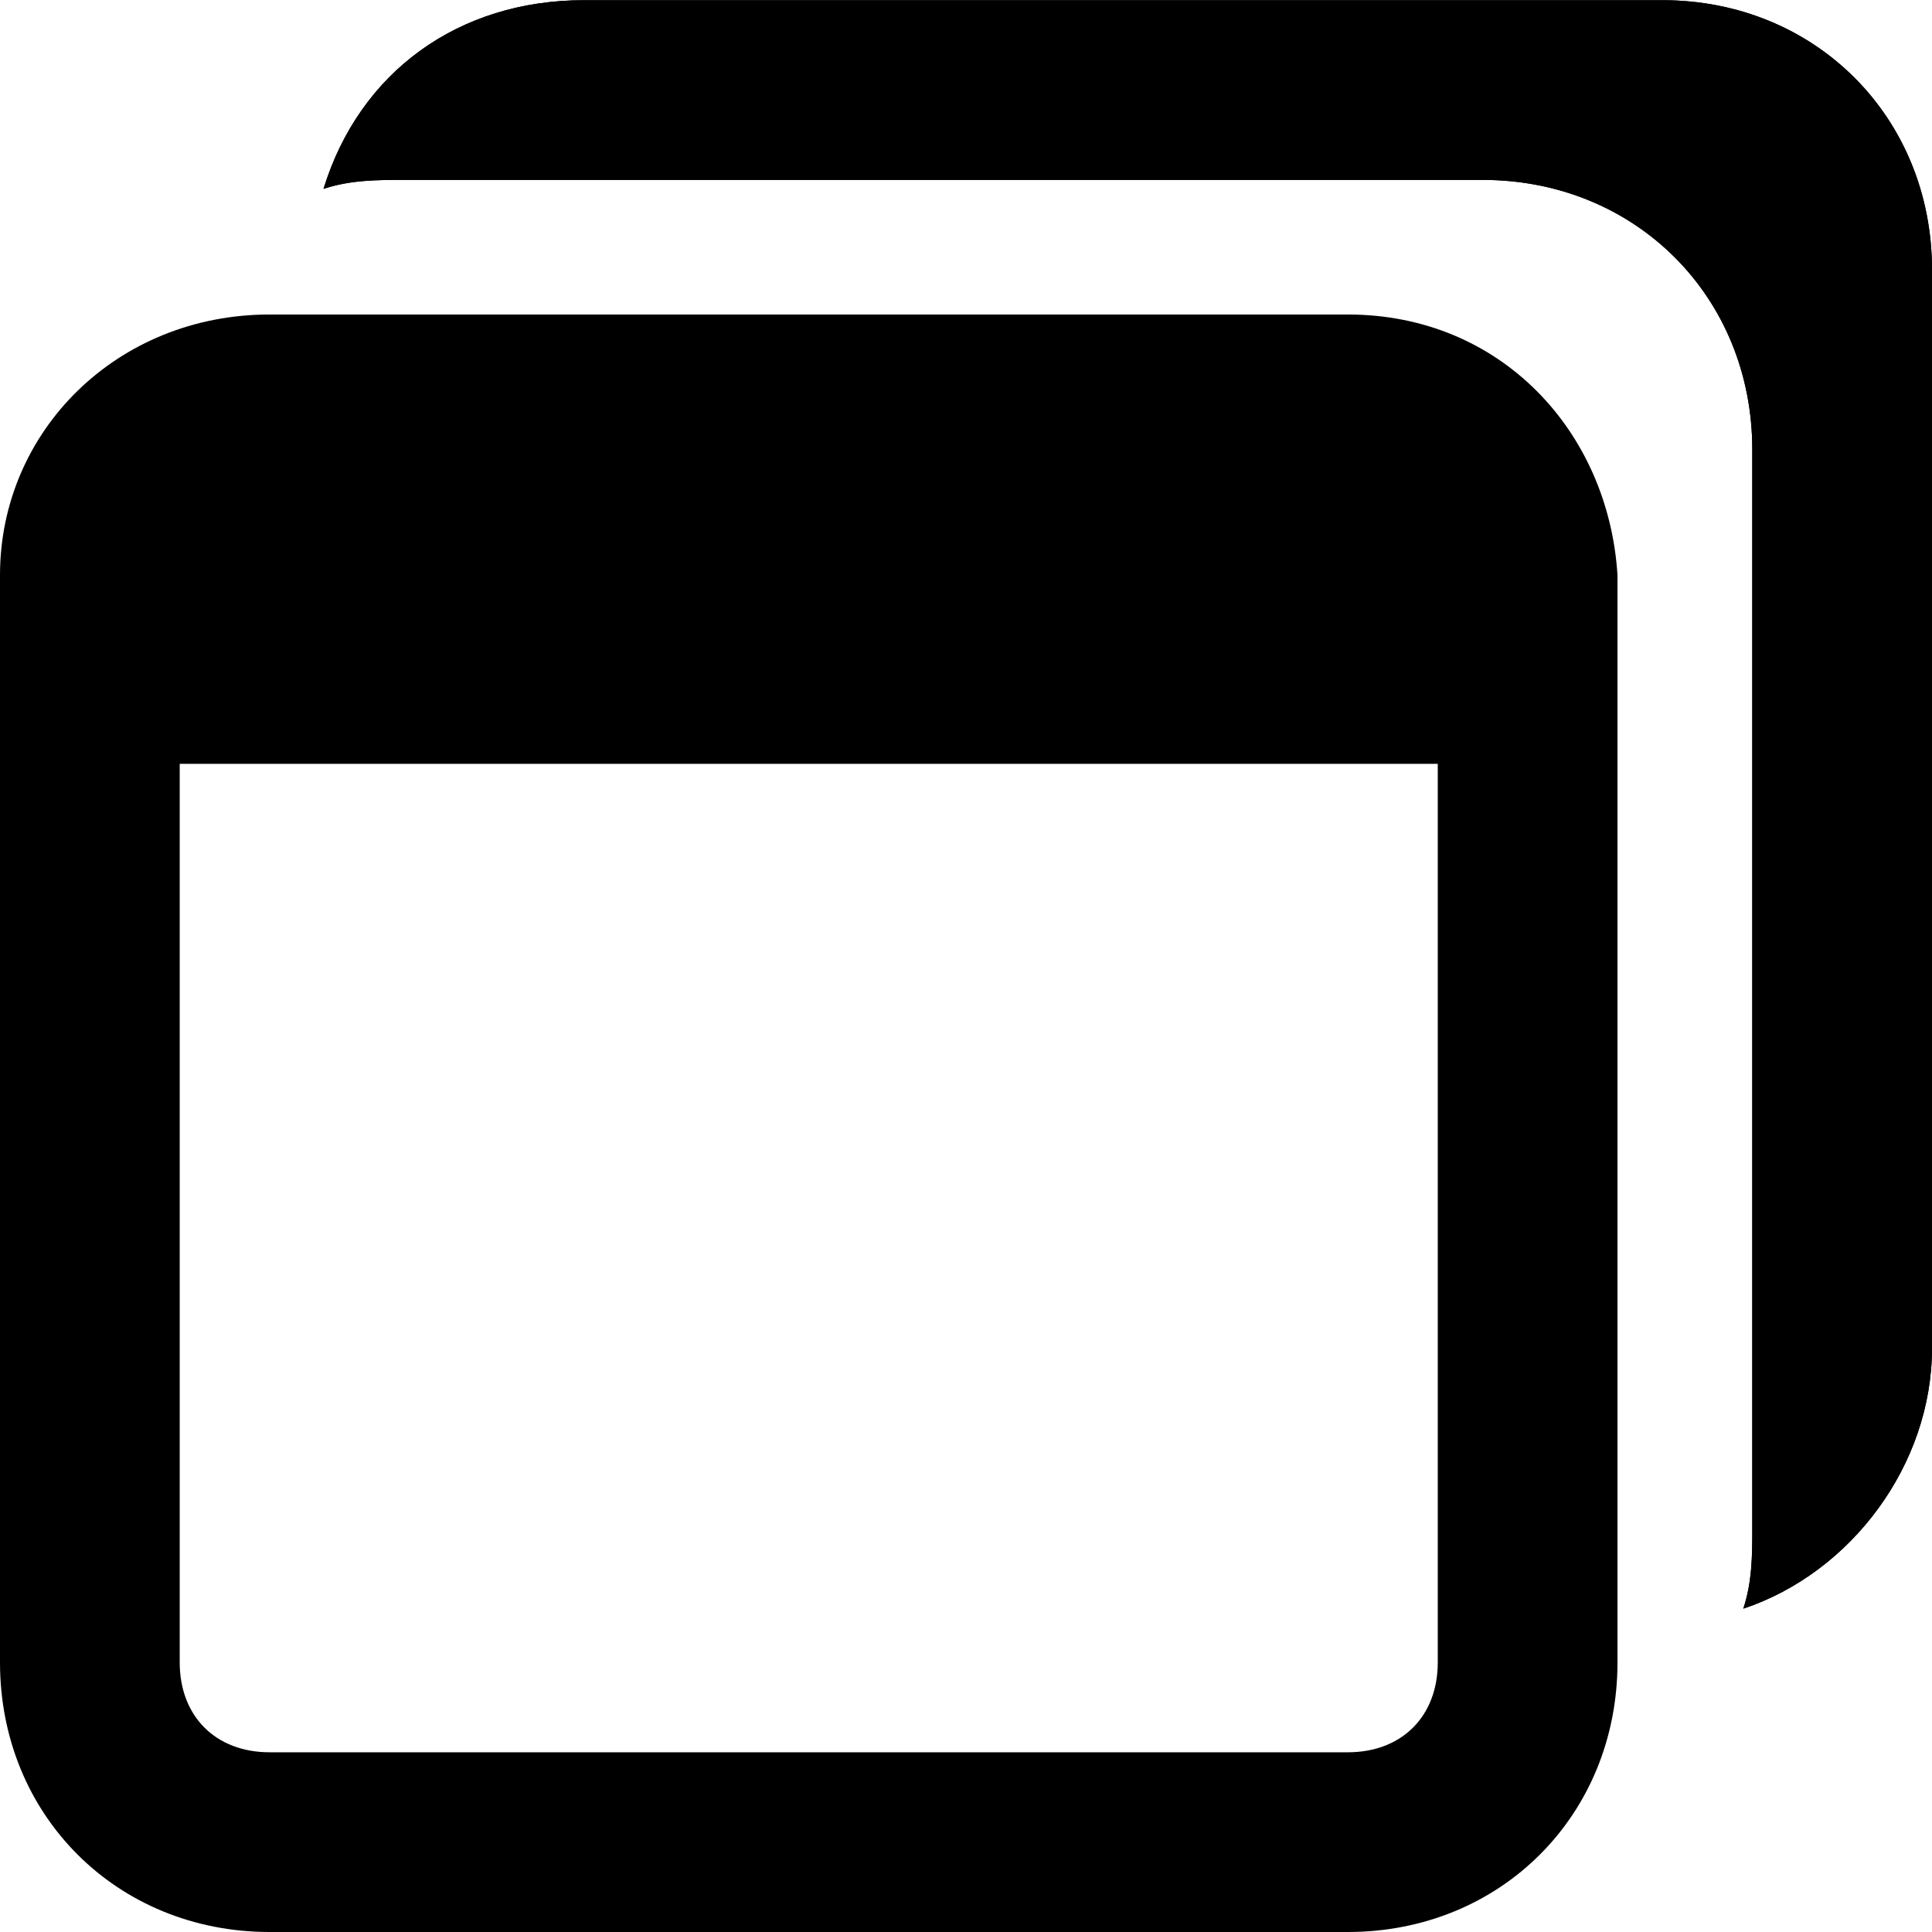 <svg xmlns="http://www.w3.org/2000/svg" xmlns:xlink="http://www.w3.org/1999/xlink" x="0px" y="0px" viewBox="0 0 21.5 21.5" style="enable-background:new 0 0 21.5 21.5;" xml:space="preserve">
<g transform="translate(-5159.5 -14308.998)">
	<path d="M5178.9,14326.9L5178.9,14326.9c0.1-0.3,0.1-0.6,0.1-0.9v-12c0-1.7-1.3-3-3-3h-12c-0.3,0-0.6,0-0.9,0.1 c0.4-1.3,1.5-2.1,2.9-2.1h12c1.7,0,3,1.3,3,3l0,0v12C5181,14325.3,5180.1,14326.5,5178.9,14326.9L5178.9,14326.9z"/>
	<path d="M5178.9,14326.9L5178.9,14326.9c0.1-0.3,0.1-0.6,0.1-0.9v-12c0-1.7-1.3-3-3-3h-12c-0.3,0-0.6,0-0.9,0.1 c0.4-1.3,1.5-2.1,2.9-2.1h12c1.7,0,3,1.3,3,3v0.5v11.5C5181,14325.3,5180.1,14326.5,5178.9,14326.9L5178.9,14326.9z"/>
</g>
<path d="M18,6.4c-0.1-1.6-1.3-2.9-3-2.9H3.8H3c-1.7,0-3,1.3-3,2.9c0,0,0,0,0,0.1v12c0,1.7,1.3,3,3,3h12c1.7,0,3-1.3,3-3v-12 C18,6.5,18,6.4,18,6.4z M16,18.5c0,0.6-0.4,1-1,1H3c-0.6,0-1-0.4-1-1v-10h14V18.5z"/>
</svg>
